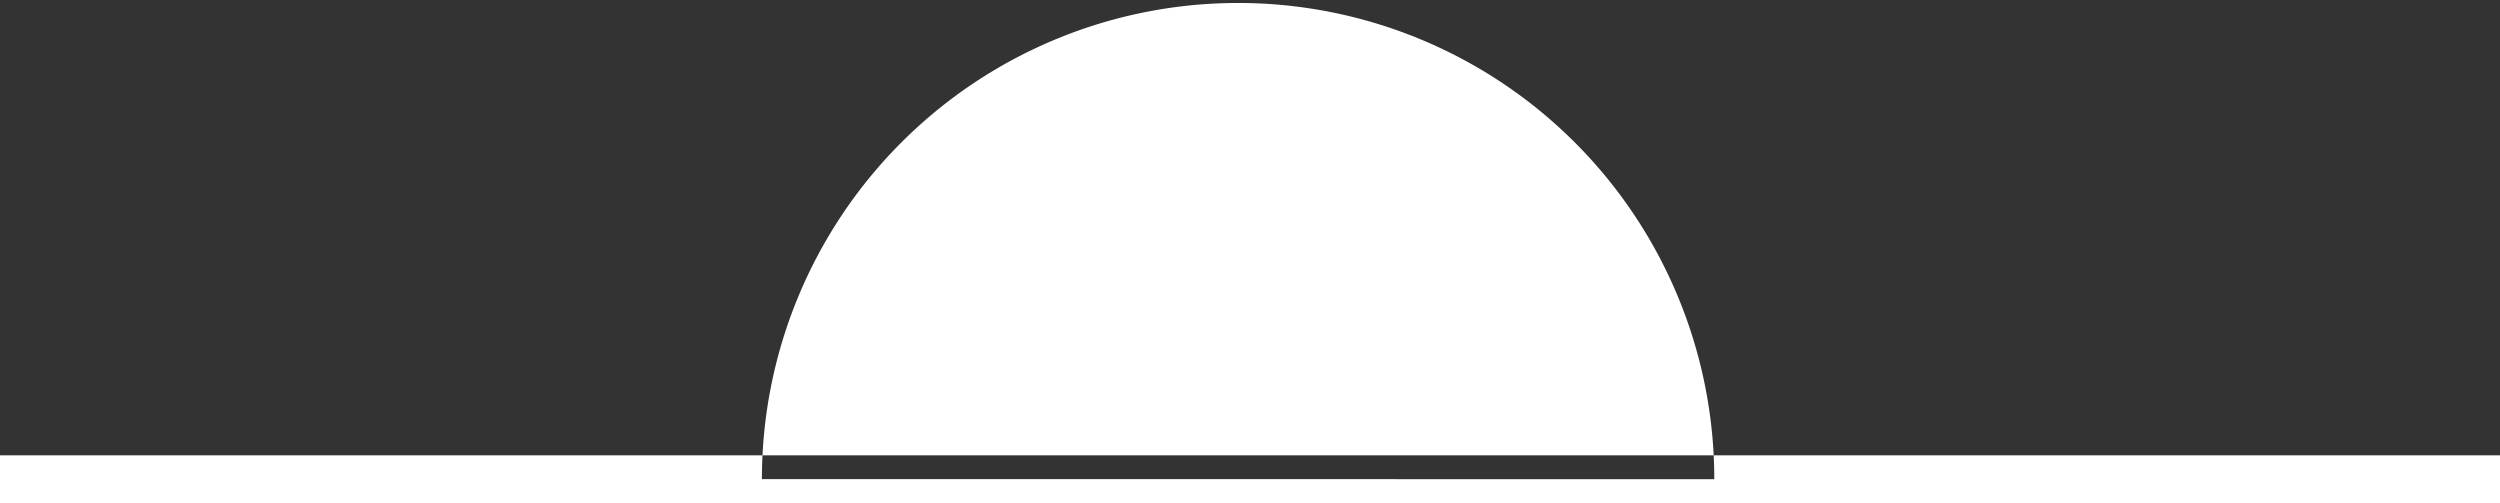 <svg xmlns="http://www.w3.org/2000/svg" width="84" height="16.9" viewBox="0 0 84 16.9">
  <rect x="0" y="0" width="84" height="16.9" fill="#333333" stroke="none"/>
<defs>
    <style>
      .cls-1 {
        fill: #fff;
        fill-rule: evenodd;
      }
    </style>
  </defs>
  <path id="楕円形_2_のコピー" data-name="楕円形 2 のコピー" class="cls-1" d="M704.5,25032.5h84v1.6h-84v-1.6Zm25.6,0.8a16,16,0,1,1,32,0" transform="translate(-704.5 -25017.2)"/>
</svg>
